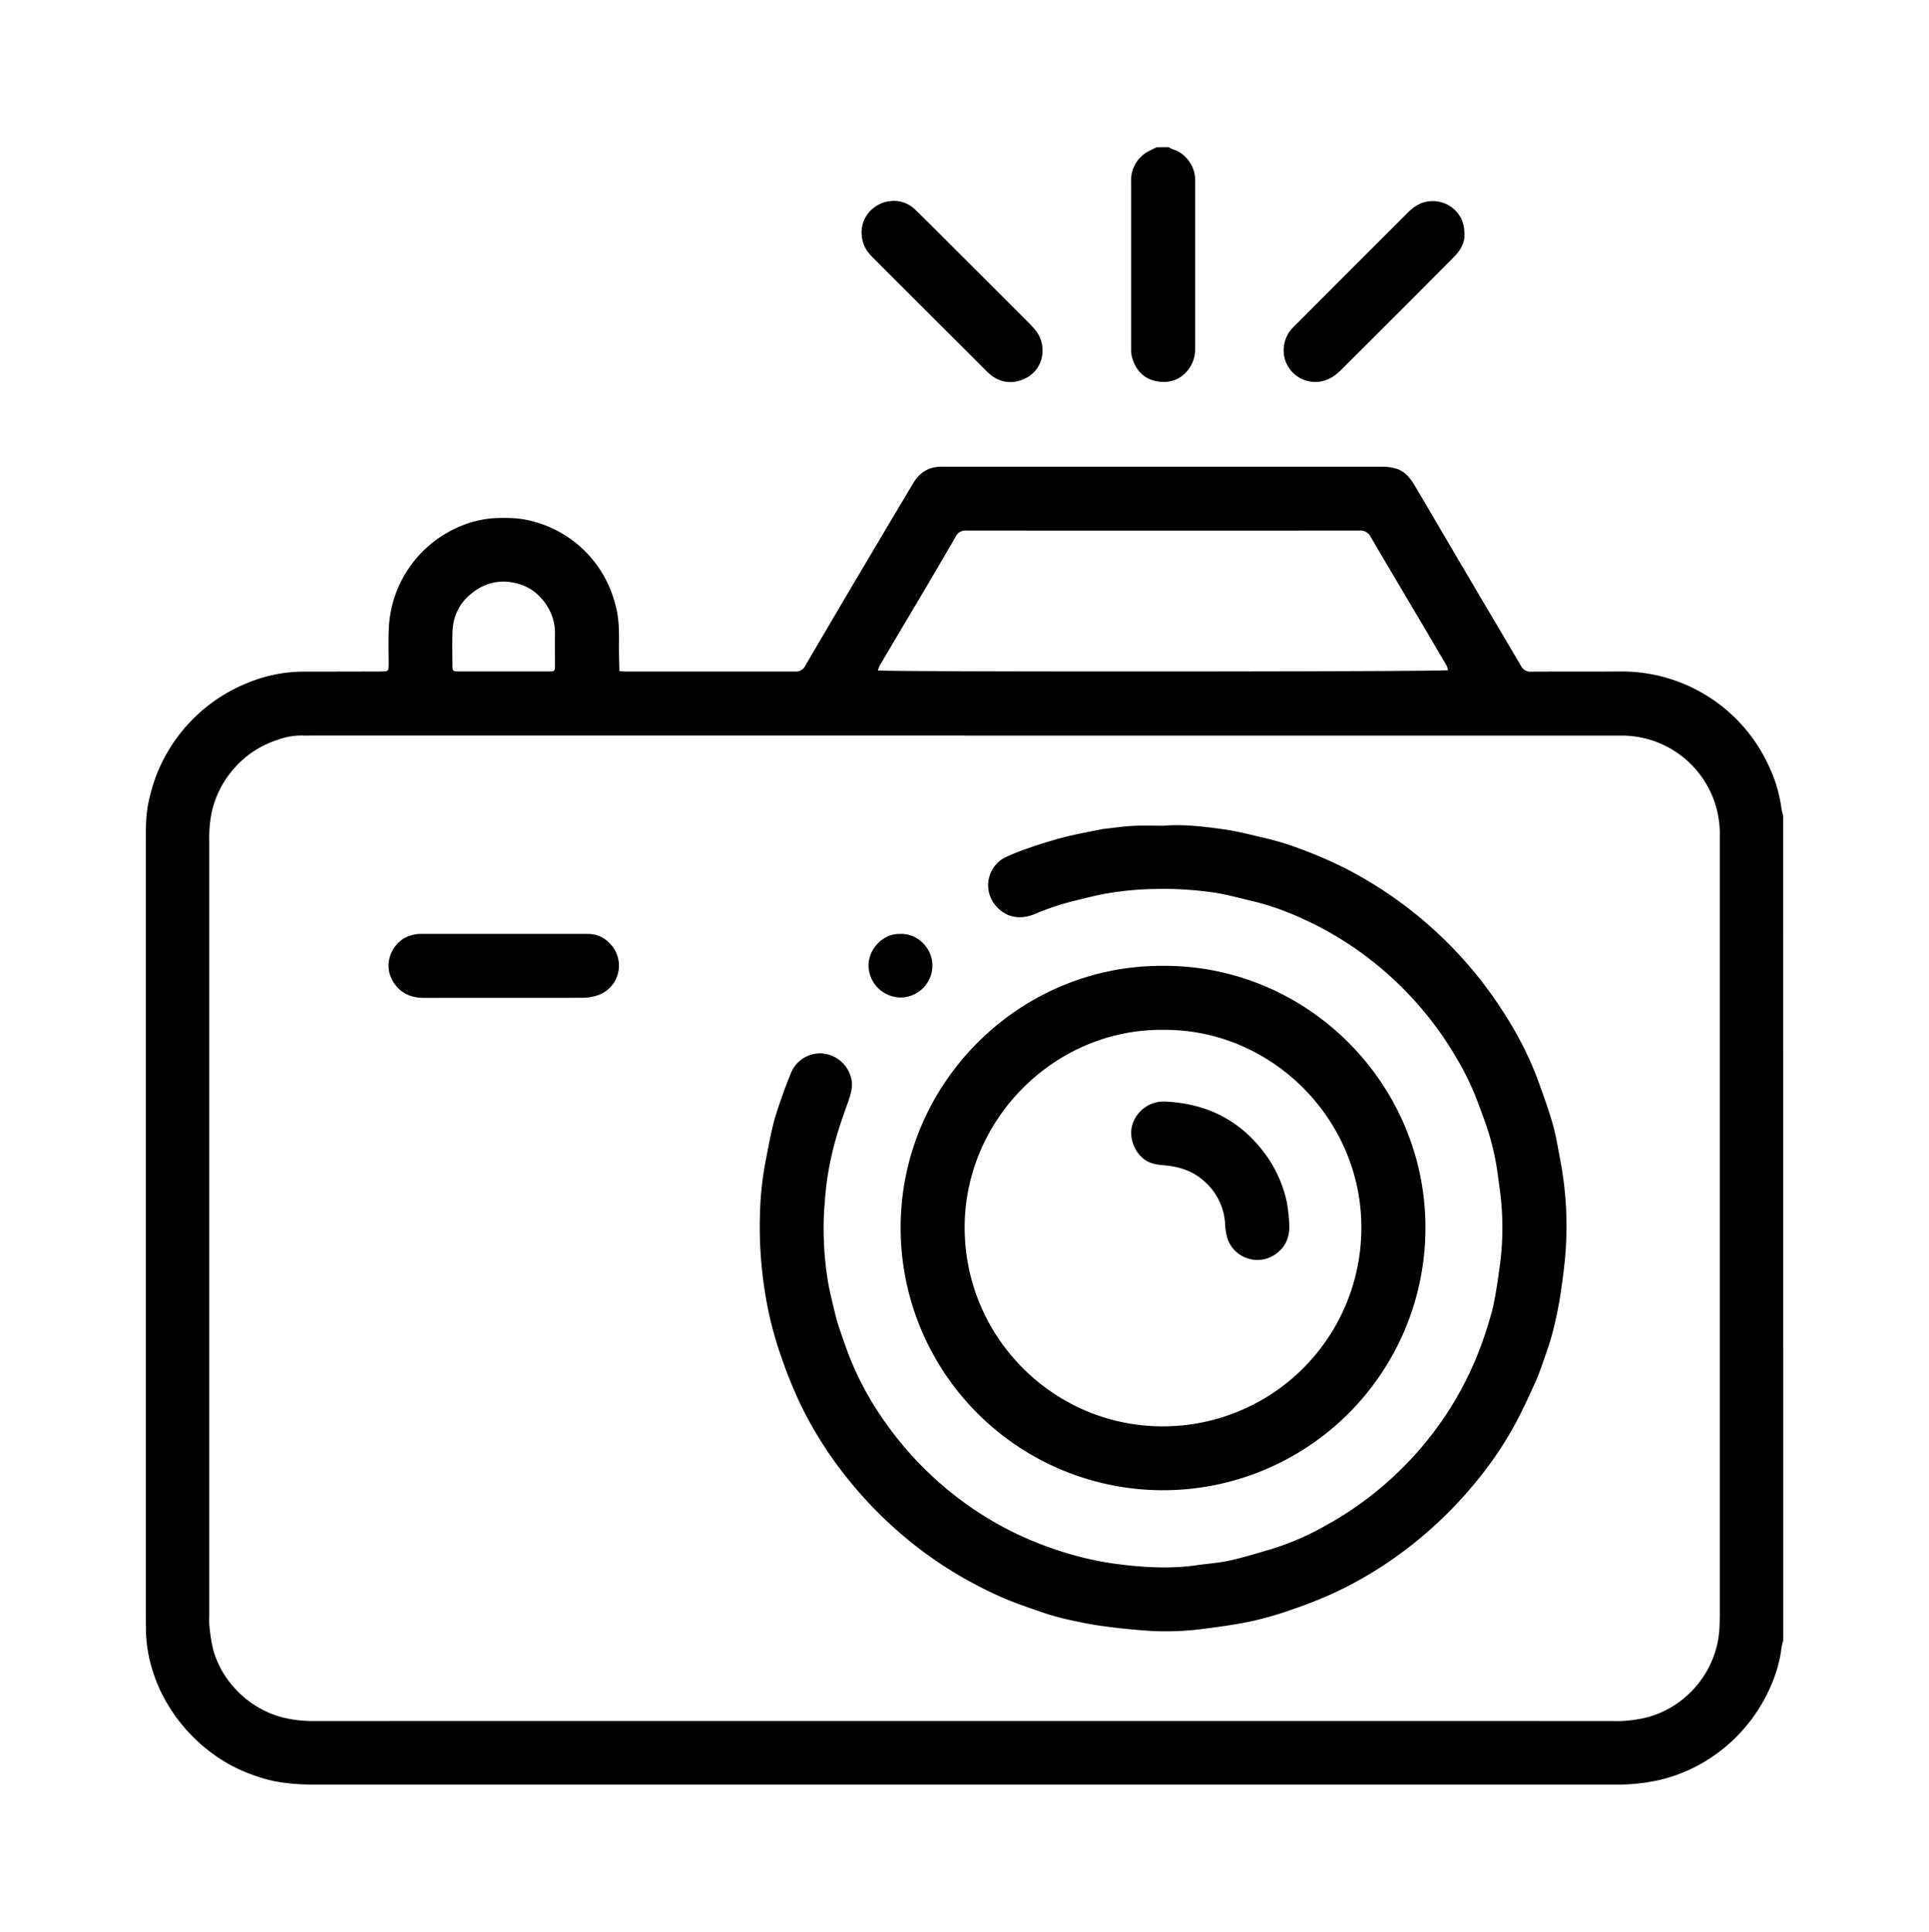 <svg id="a1c73ba2-7278-459d-b278-aefa9563739a" data-name="Calque 1" xmlns="http://www.w3.org/2000/svg" viewBox="0 0 883.49 884.79"><path d="M816.74,751.47a17.71,17.71,0,0,0-.74,2.84,62,62,0,0,1-5,18,75,75,0,0,1-32.62,35.93A72.64,72.64,0,0,1,761.19,815a85.63,85.63,0,0,1-21.31,2.37q-298.07,0-596.13,0a96.36,96.36,0,0,1-17.4-1.4,69.86,69.86,0,0,1-10.82-3.11,70.79,70.79,0,0,1-20.1-11.12,76.34,76.34,0,0,1-18.56-21,70.15,70.15,0,0,1-7-15.64,64.59,64.59,0,0,1-3-17.41c0-2.69-.09-5.38-.09-8.07q0-177.21,0-354.4c0-6.2,0-12.4,1.39-18.46a84.93,84.93,0,0,1,3.21-11.07,74.7,74.7,0,0,1,42.71-43.18,67.51,67.51,0,0,1,24.09-4.89q18,0,36.06-.06c3.73,0,3.74,0,3.76-3.7,0-5.56-.2-11.14.12-16.68a53.16,53.16,0,0,1,33.15-46.32,47.17,47.17,0,0,1,15.37-3.54c6.13-.27,12.21-.1,18.14,1.66a52.66,52.66,0,0,1,32.05,25.28,56.84,56.84,0,0,1,5.46,14.51c1.71,7.28,1.05,14.63,1.24,22,.05,2.12.09,4.25.15,6.62,1.26.08,2.21.19,3.17.19q38.63,0,77.24,0a4.77,4.77,0,0,0,4.74-2.68q15.3-26.17,30.79-52.25,9.29-15.69,18.65-31.36c2.93-4.91,7.16-7.55,13-7.53q32.7,0,65.4,0,68.1,0,136.18,0a23.59,23.59,0,0,1,6.59.88c4.21,1.27,6.67,4.61,8.8,8.23q12.71,21.63,25.44,43.25C681.3,279.1,689,292,696.62,305a4.81,4.81,0,0,0,4.77,2.64c13.45-.08,26.91,0,40.37-.08a74.08,74.08,0,0,1,68.16,42.83,65.36,65.36,0,0,1,6,19.94,30.9,30.9,0,0,0,.8,3.36ZM441.82,336.87H144.42c-2.06,0-4.13.12-6.19,0a31.62,31.62,0,0,0-10.81,1.9,44.5,44.5,0,0,0-20.57,13.6A45,45,0,0,0,97,371.85a57.81,57.81,0,0,0-1.15,13.09q0,177.46,0,354.94a37.16,37.16,0,0,0,.07,4.84,74.77,74.77,0,0,0,1.78,11.11,43.54,43.54,0,0,0,10.15,17.79,44.83,44.83,0,0,0,21.3,12.94,59.15,59.15,0,0,0,15.72,1.72q296.87-.06,593.72,0a55.58,55.58,0,0,0,6.46-.15,63.61,63.61,0,0,0,9.53-1.59,44.47,44.47,0,0,0,19.55-11.3,45.13,45.13,0,0,0,12-20.61c1.42-5.15,1.54-10.42,1.54-15.73q0-176.4,0-352.79c0-1.71,0-3.41,0-5.11a44.94,44.94,0,0,0-44.16-44.08H441.82Zm-39.74-29.81c3.32.74,258.86.62,261.15-.1a10.75,10.75,0,0,0-.71-2.14q-7.18-12.29-14.43-24.51c-6.78-11.47-13.6-22.92-20.32-34.42a5.2,5.2,0,0,0-5.15-2.88q-90,.09-180,0a5,5,0,0,0-4.93,2.79c-5,8.76-10.17,17.46-15.3,26.17-6.46,10.93-13,21.84-19.41,32.78A13.79,13.79,0,0,0,402.08,307.06Zm-171.37.49c6.9,0,13.79,0,20.69,0,2.56,0,2.74-.18,2.77-2.78,0-4.74-.07-9.49,0-14.24a22.72,22.72,0,0,0-3.06-12.07c-3.59-6.18-8.9-10.33-16-11.6a22,22,0,0,0-15.57,2.49c-7.58,4.48-11.88,11-12.27,19.79-.22,5.09-.07,10.21-.05,15.31,0,3,.13,3.1,3.27,3.1C217.27,307.56,224,307.55,230.71,307.55Z"/><path d="M535.22,67.39a11.65,11.65,0,0,0,2.15,1.07c5.4,1.53,10,7.6,10,13.63,0,.17,0,.35,0,.53q0,38.61,0,77.21a15,15,0,0,1-3,9.29,13.78,13.78,0,0,1-12.88,5.74c-5.85-.51-10-3.56-12.28-9a14.86,14.86,0,0,1-1.16-6q0-38.48,0-76.94a14.88,14.88,0,0,1,7.53-13.38,45.93,45.93,0,0,1,4.28-2.11Z"/><path d="M409.14,92a14,14,0,0,1,10.39,4.36c4.77,4.61,9.44,9.32,14.13,14q18.55,18.53,37.08,37.07a38.75,38.75,0,0,1,4.1,4.6c4.75,6.62,3.43,18-6.58,21.88-6,2.33-11.62.89-16.27-3.77q-11.3-11.33-22.62-22.59Q414.75,133,400.13,118.34a22,22,0,0,1-3.42-4.12c-4.64-8-1.51-18.42,8.45-21.65A20.85,20.85,0,0,1,409.14,92Z"/><path d="M670.69,107.63c.19,3.5-1.73,7-4.66,9.93-7,7.07-14,14.09-21,21.12Q629.7,154,614.41,169.25c-2.91,2.92-6.13,5.12-10.4,5.61a14.49,14.49,0,0,1-15.89-12,15,15,0,0,1,4.42-13.22q6.29-6.27,12.54-12.56,19.57-19.59,39.17-39.17a20.93,20.93,0,0,1,6.19-4.63,14.63,14.63,0,0,1,18.77,6.77A16.51,16.51,0,0,1,670.69,107.63Z"/><path d="M532.55,378.22c9.28-.77,18.47.31,27.61,1.58,5.93.82,11.77,2.31,17.6,3.69,4.35,1,8.7,2.14,12.92,3.58q7.86,2.69,15.51,6a171.24,171.24,0,0,1,21.9,11.33,187.79,187.79,0,0,1,62.37,62.19,155.47,155.47,0,0,1,14,28.35c2.38,6.65,4.81,13.29,6.74,20.07,1.53,5.41,2.38,11,3.45,16.55a160.78,160.78,0,0,1,2.55,39.1c-.39,7.23-1.36,14.45-2.42,21.62-.84,5.66-2,11.28-3.39,16.84-1,4.08-2.34,8.07-3.71,12-1.45,4.22-2.9,8.47-4.74,12.53-3,6.59-6,13.17-9.5,19.52a167,167,0,0,1-17.88,26.1,189.21,189.21,0,0,1-28.32,27.84,179.5,179.5,0,0,1-35.69,22.23,209.59,209.59,0,0,1-19.67,7.82,157.58,157.58,0,0,1-18.27,5.31c-6.91,1.51-13.94,2.49-21,3.39a132.67,132.67,0,0,1-26,1.12c-7.42-.52-14.83-1.25-22.19-2.28-6-.85-12-2.13-17.92-3.51a119.66,119.66,0,0,1-11.79-3.63c-4.65-1.59-9.3-3.2-13.84-5.09-4.28-1.78-8.48-3.81-12.61-5.94a182.67,182.67,0,0,1-27.41-17.33,189.31,189.31,0,0,1-30.88-29.8A178.15,178.15,0,0,1,366.05,642a210.92,210.92,0,0,1-8-19.89,171.77,171.77,0,0,1-5.31-18,183.67,183.67,0,0,1-3.56-20.91,186.87,186.87,0,0,1-1.09-27.67,144.26,144.26,0,0,1,2.43-23c1.09-5.62,2.11-11.26,3.44-16.83,1-4.07,2.32-8.08,3.7-12,1.49-4.31,3.09-8.58,4.85-12.78a14.41,14.41,0,0,1,13.83-8.44,14.94,14.94,0,0,1,13,9.7c1.78,4.57.48,8.58-1,12.76-1.85,5.31-3.8,10.6-5.32,16a147.69,147.69,0,0,0-3.8,16.73c-1,6.1-1.48,12.28-1.85,18.45A148.73,148.73,0,0,0,379,585.59c.53,3.8,1.44,7.56,2.33,11.3.93,3.91,1.84,7.85,3.13,11.65,2,5.84,4,11.68,6.44,17.33a144,144,0,0,0,14.4,25.4,157.33,157.33,0,0,0,33.8,35.07A153,153,0,0,0,466.59,703a161.61,161.61,0,0,0,21.27,8.14,143.23,143.23,0,0,0,22.78,5.09c12.37,1.64,24.81,2.48,37.28.7,5.14-.74,10.37-1.07,15.42-2.19,6.36-1.41,12.6-3.38,18.87-5.2a124.39,124.39,0,0,0,25.3-11,154.89,154.89,0,0,0,32.36-23.81,154.34,154.34,0,0,0,36.75-54,185.65,185.65,0,0,0,6.55-19.57,96.9,96.9,0,0,0,2-9.72c.67-3.88,1.21-7.78,1.74-11.68a128.38,128.38,0,0,0,0-34.86c-.62-4.53-1.13-9.08-2-13.55a118.88,118.88,0,0,0-3.17-12.76c-1.52-4.86-3.37-9.61-5.14-14.39a126,126,0,0,0-9.47-19.52,156.42,156.42,0,0,0-38.32-44.21,151.65,151.65,0,0,0-32-19.56,123.42,123.42,0,0,0-22.44-8c-5.66-1.34-11.29-2.88-17-3.88A159.79,159.79,0,0,0,529,407.18a142.2,142.2,0,0,0-21.14,1.89c-5.64.89-11.18,2.46-16.75,3.77a120.9,120.9,0,0,0-17.26,5.85c-7.6,3.07-13.77.94-17.81-3.87a14.32,14.32,0,0,1,4.45-22.16,109,109,0,0,1,11.46-4.5c3.62-1.28,7.3-2.41,11-3.49,3-.87,6.05-1.63,9.11-2.31,3.75-.83,7.54-1.53,11.31-2.29a16.61,16.61,0,0,1,1.84-.36c4.55-.51,9.08-1.19,13.64-1.43S528,378.22,532.55,378.22Z"/><path d="M532.76,442.39c66-.36,120.27,54,120.1,120.21a120.18,120.18,0,1,1-240.36-.44C412.57,496,467,441.94,532.76,442.39Zm0,29.3c-49.68-.49-91,41-90.94,90.62.05,50.17,40.73,91,90.69,91a90.92,90.92,0,0,0,91-90.88C623.67,512.57,582.33,471.28,532.74,471.69Z"/><path d="M230.87,427.76c12.73,0,25.47,0,38.2,0a13.55,13.55,0,0,1,10.48,4.65,14.36,14.36,0,0,1-6.07,23.55,22.65,22.65,0,0,1-6.3,1.05c-24.31.07-48.61,0-72.92.05-6,0-10.88-2.11-14.11-7.28-5-8-.78-17.35,6-20.58a15.74,15.74,0,0,1,7-1.44h37.67Z"/><path d="M412.29,427.77c8.18-.39,14.83,6.82,14.76,14.49a14.68,14.68,0,0,1-14.49,14.63,14.86,14.86,0,0,1-14.77-14.63C397.75,434.79,404.38,427.45,412.29,427.77Z"/><path d="M590.44,559.72c.42,5.39-.75,10.22-5.06,13.8a14.46,14.46,0,0,1-23.06-5.87,26.36,26.36,0,0,1-1.22-7.4A28.11,28.11,0,0,0,550.3,540c-4.82-3.94-10.49-5.63-16.58-6.21-2.75-.26-5.45-.45-8.05-1.8-5.82-3-9.28-11.29-6.72-17.73a14.94,14.94,0,0,1,14.65-9.72c20.31.9,36.33,9.61,47.7,26.65a58,58,0,0,1,8.13,19.71A80.31,80.31,0,0,1,590.44,559.72Z"/></svg>
